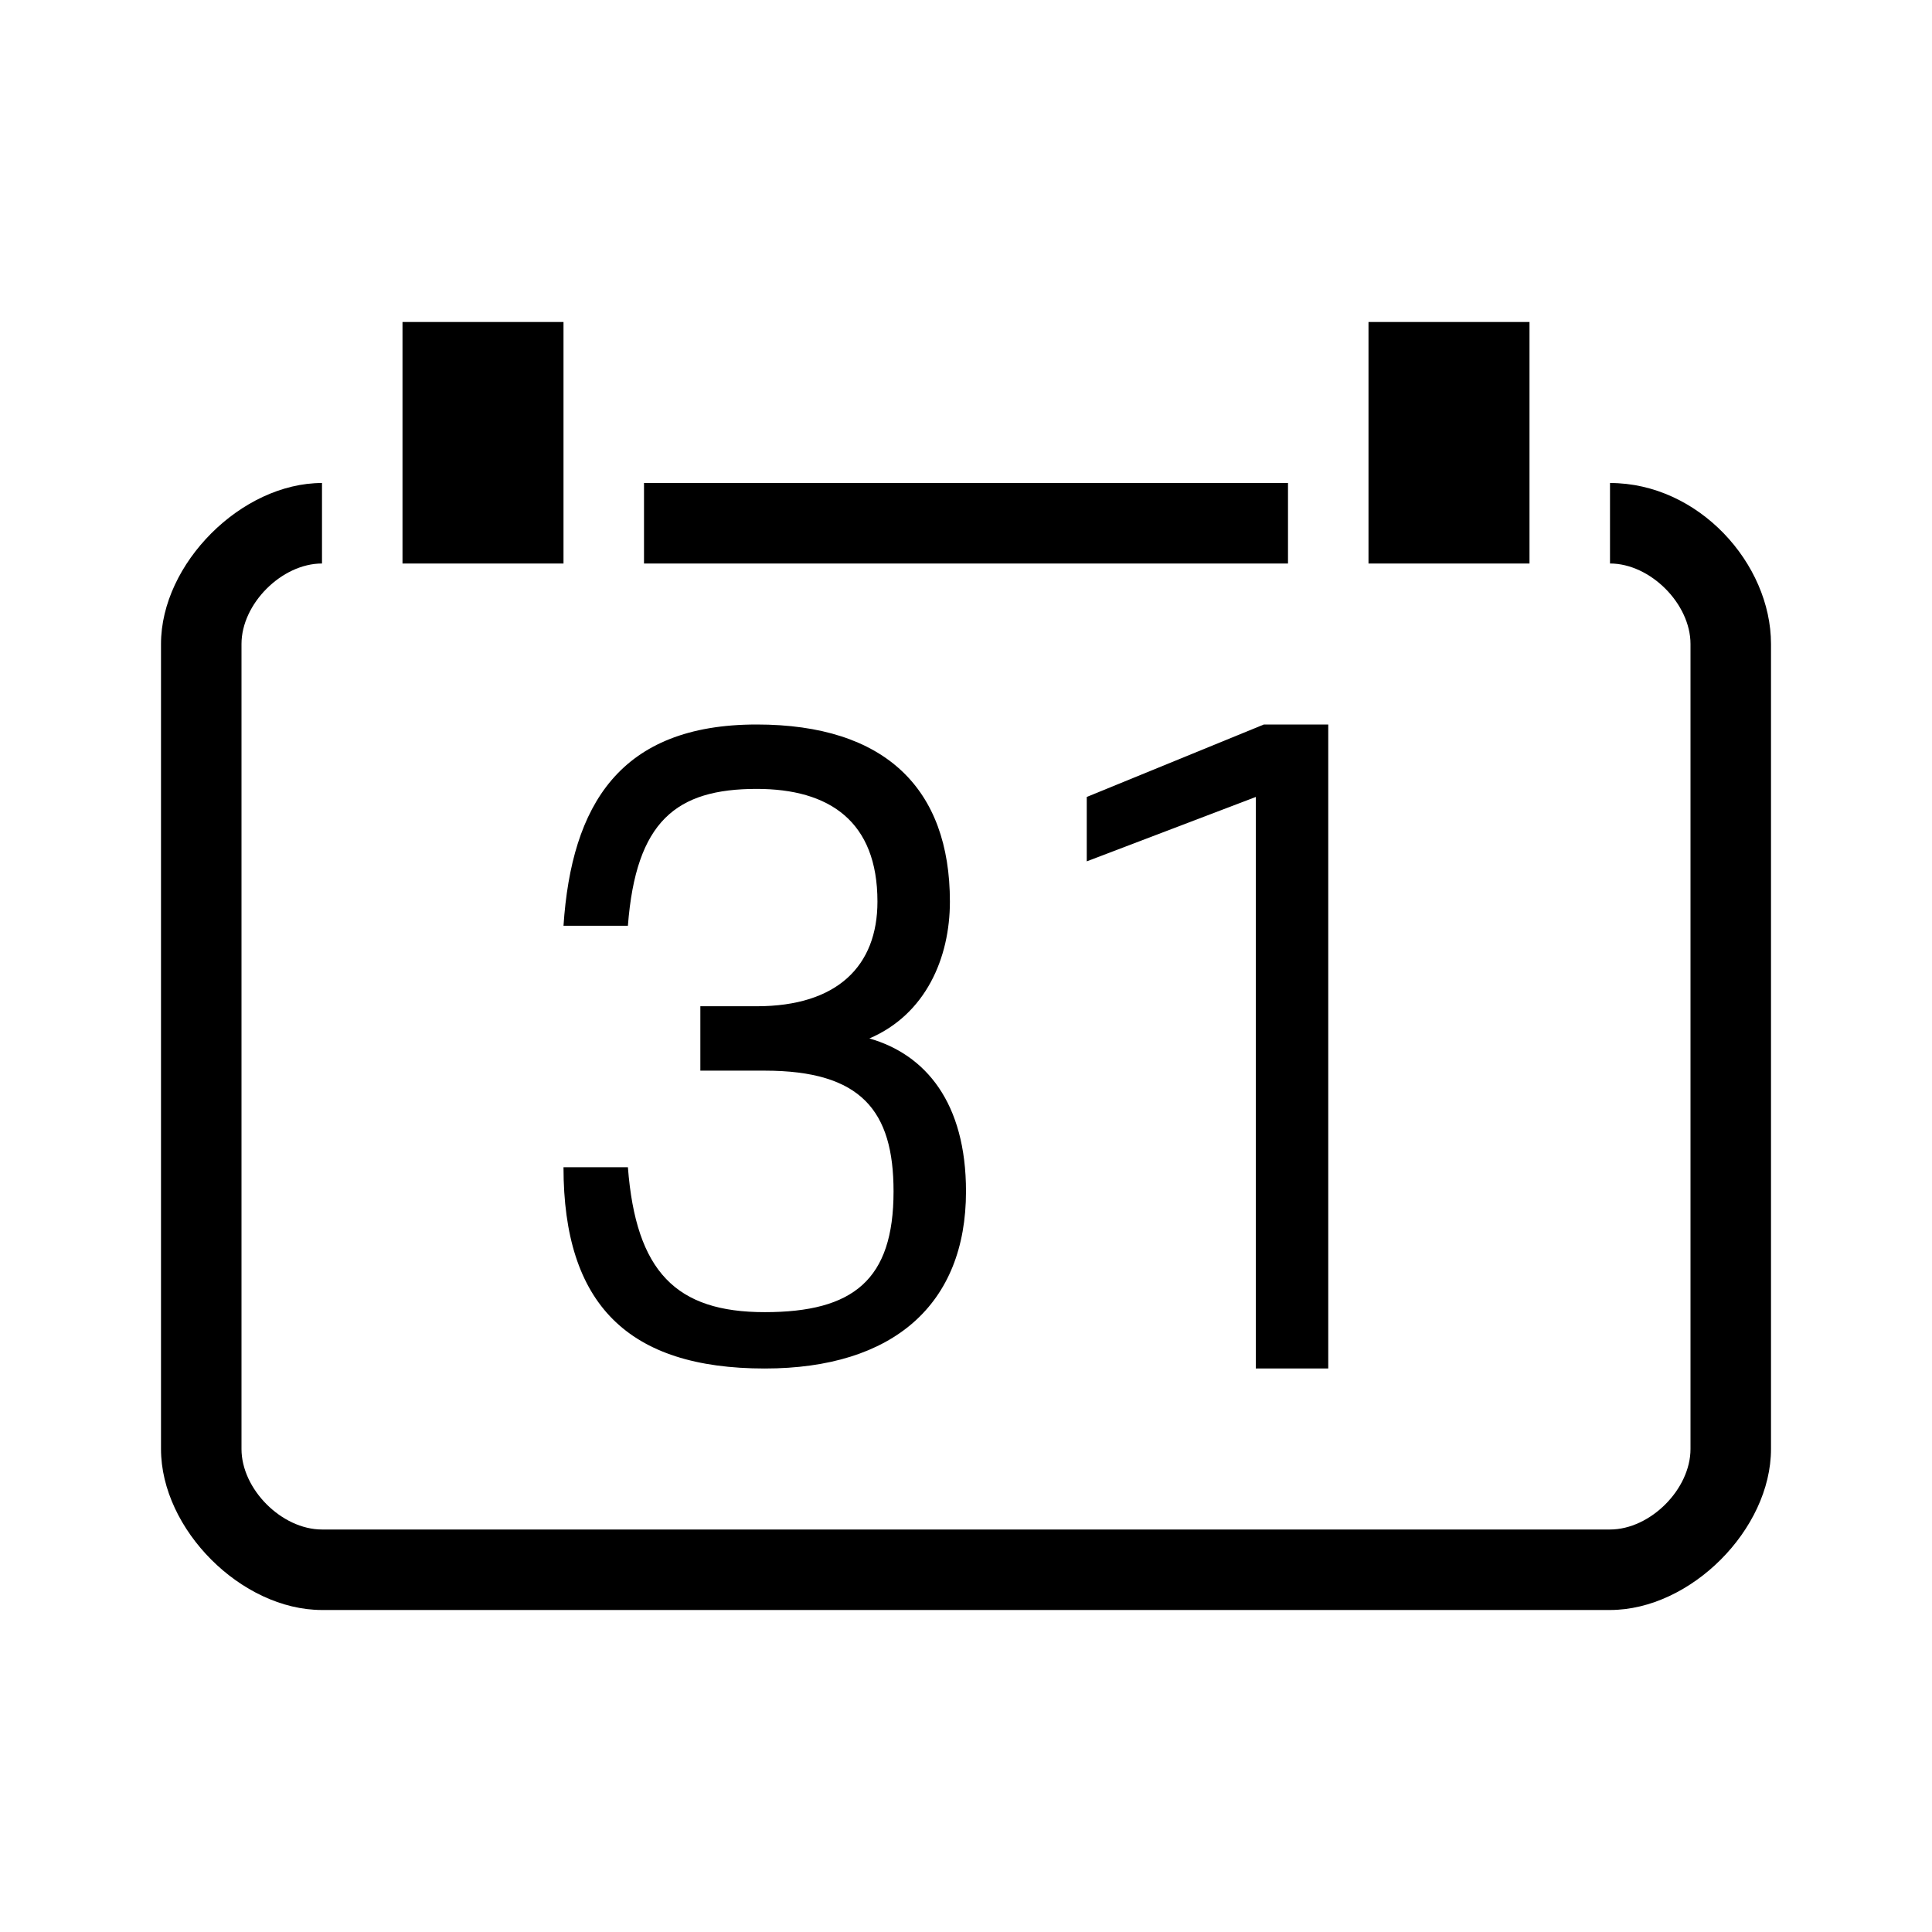 <svg xmlns="http://www.w3.org/2000/svg" viewBox="0 0 24 24" width="100%" height="100%"><path d="M20 6c1.1 0 2 1 2 2v10c0 1-1 2-2 2H4c-1 0-2-1-2-2V8c0-1 1-2 2-2v1c-.5 0-1 .5-1 1v10c0 .5.5 1 1 1h16c.5 0 1-.5 1-1V8c0-.5-.5-1-1-1zm-4 0v1H8V6zm3-2v3h-2V4zM7 4v3H5V4zm.8 10.5c.1 1.3.6 1.8 1.7 1.8s1.6-.4 1.6-1.5c0-1-.4-1.5-1.6-1.5h-.8v-.8h.7c1 0 1.5-.5 1.5-1.3 0-1-.6-1.4-1.5-1.4-1 0-1.5.4-1.6 1.7H7C7.1 10 7.7 9 9.4 9c1.6 0 2.4.8 2.4 2.2 0 .7-.3 1.4-1 1.7.7.2 1.2.8 1.2 1.9 0 1.4-.9 2.2-2.5 2.2-1.7 0-2.5-.8-2.5-2.5z"/><path d="m15.6 9.9-2.1.8v-.8l2.2-.9h.8v8h-.9z"/></svg>